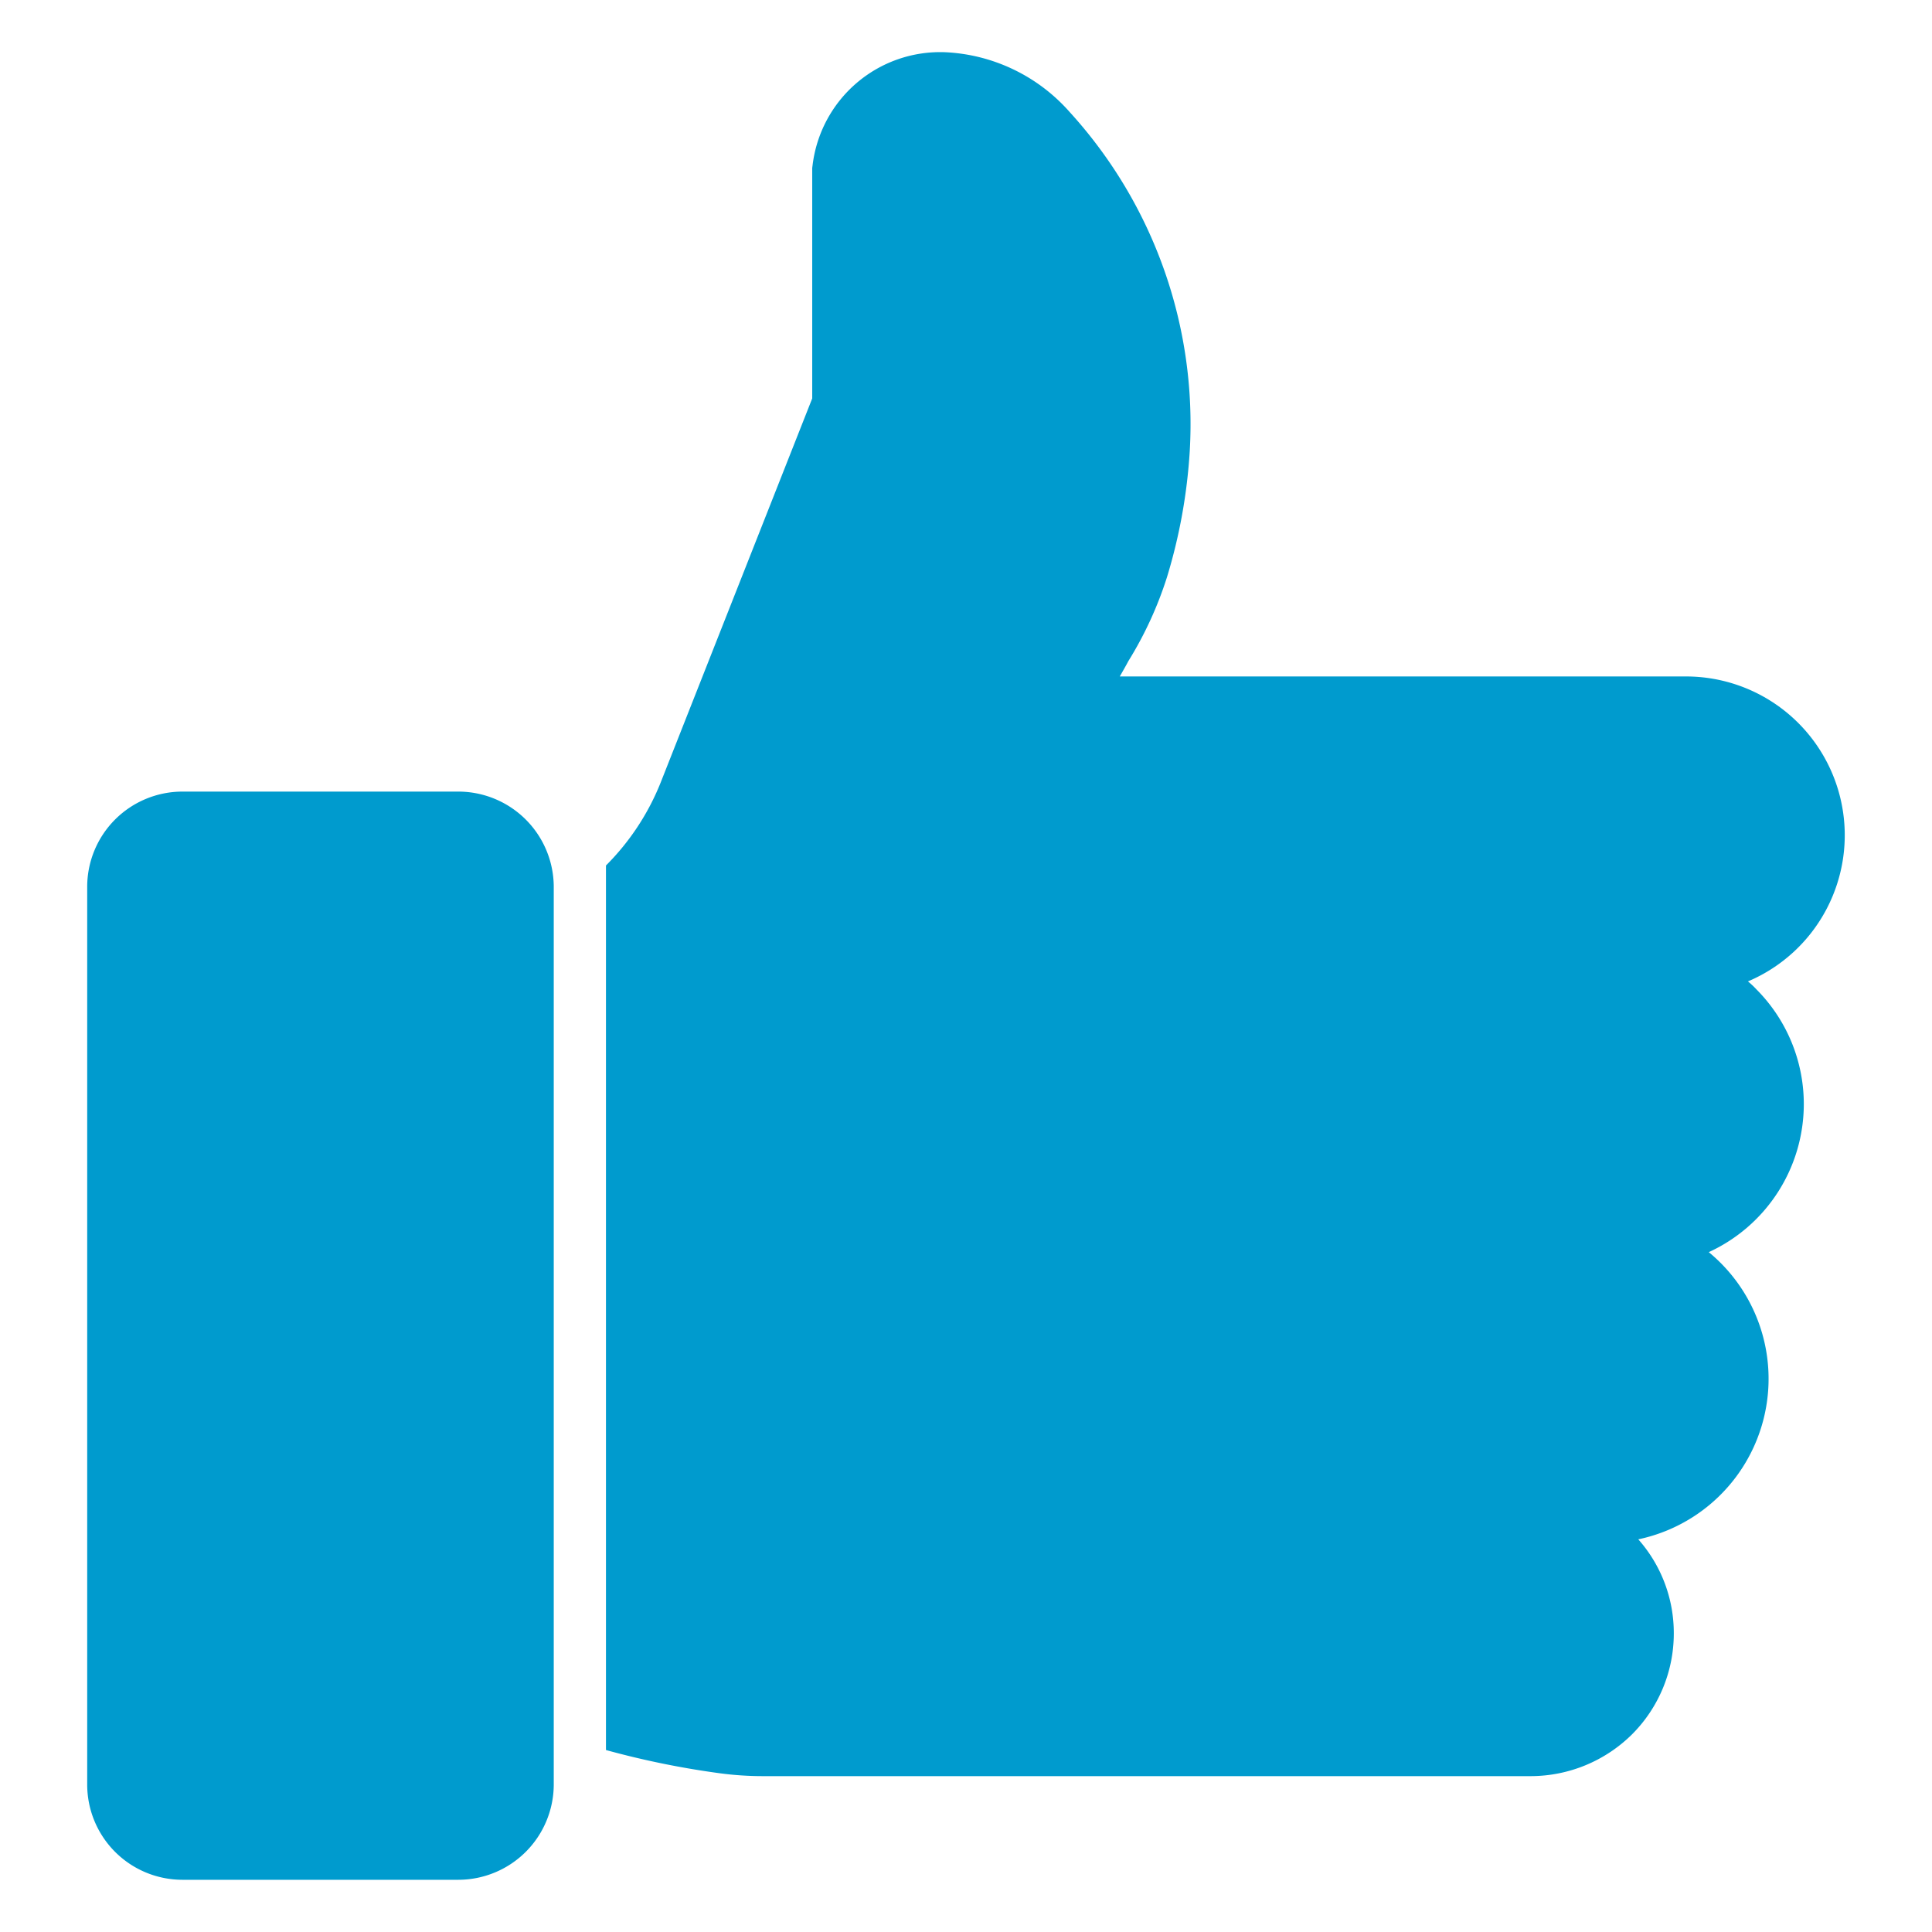 <?xml version="1.0" encoding="UTF-8"?> <svg xmlns="http://www.w3.org/2000/svg" xmlns:xlink="http://www.w3.org/1999/xlink" version="1.1" width="512" height="512" x="0" y="0" viewBox="0 0 74 74" style="enable-background:new 0 0 512 512" xml:space="preserve" class=""><g><path d="M17.56 30.32H6.98a3.649 3.649 0 0 0-3.64 3.65v34.38A3.649 3.649 0 0 0 6.98 72h10.58a3.658 3.658 0 0 0 3.65-3.65V33.97a3.658 3.658 0 0 0-3.65-3.65zM69.09 42.29a6.231 6.231 0 0 0-1.82-4.4 3 3 0 0 0-.32-.3 6.081 6.081 0 0 0-2.36-11.68h-21.7c.12-.21.23-.4.33-.59a14.353 14.353 0 0 0 1.48-3.22 20.85 20.85 0 0 0 .87-4.82 17.74 17.74 0 0 0-4.6-12.99A6.772 6.772 0 0 0 36.2 2a4.923 4.923 0 0 0-5.08 4.36.66.66 0 0 0-.01.14v8.76l-5.8 14.7a9.425 9.425 0 0 1-2.1 3.19v33.88a33.044 33.044 0 0 0 4.36.89 12.466 12.466 0 0 0 1.65.11h29.41a5.522 5.522 0 0 0 3.88-1.6 5.464 5.464 0 0 0 1.6-3.87 5.407 5.407 0 0 0-1.36-3.6 6.283 6.283 0 0 0 2.7-11 6.245 6.245 0 0 0 3.64-5.67z" fill="#009bce" opacity="1" data-original="#000000" class=""></path></g></svg> 